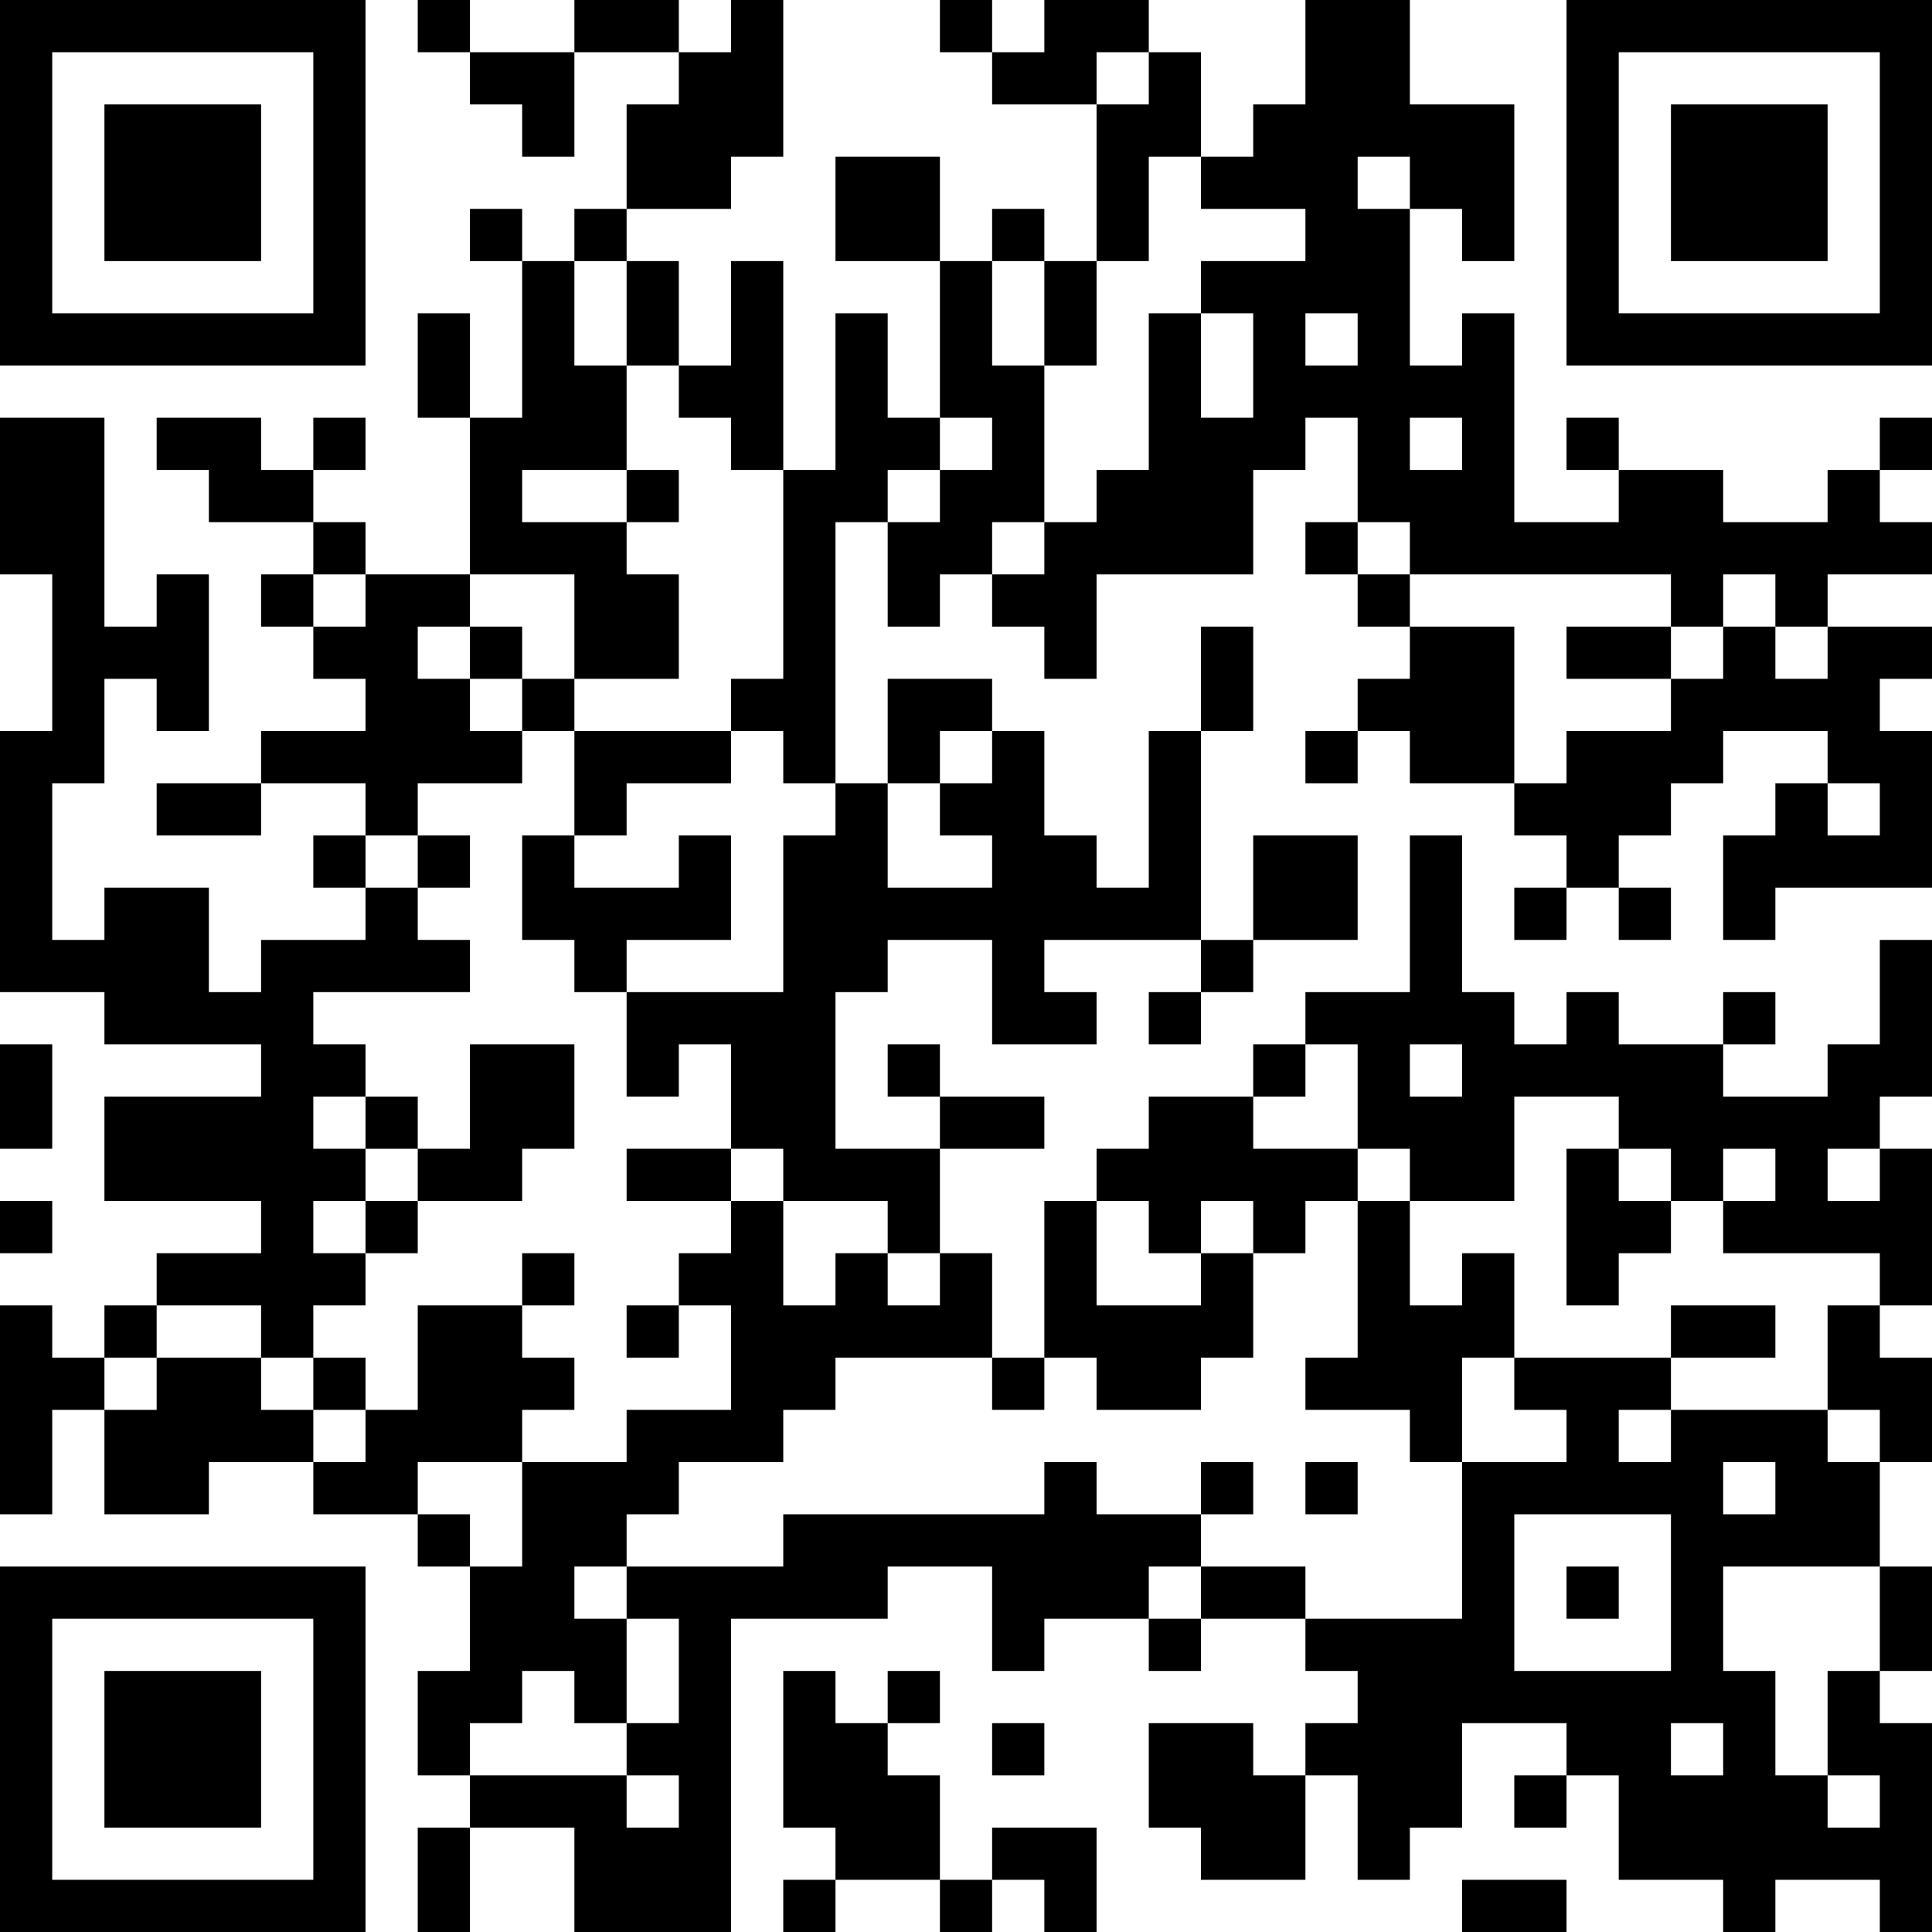 <?xml version="1.0" encoding="UTF-8"?>
<svg xmlns="http://www.w3.org/2000/svg" version="1.1" width="400" height="400" viewBox="0 0 400 400"><rect x="0" y="0" width="400" height="400" fill="#ffffff"/><g transform="scale(10.811)"><g transform="translate(0,0)"><path fill-rule="evenodd" d="M8 0L8 1L9 1L9 2L10 2L10 3L11 3L11 1L13 1L13 2L12 2L12 4L11 4L11 5L10 5L10 4L9 4L9 5L10 5L10 8L9 8L9 6L8 6L8 8L9 8L9 11L7 11L7 10L6 10L6 9L7 9L7 8L6 8L6 9L5 9L5 8L3 8L3 9L4 9L4 10L6 10L6 11L5 11L5 12L6 12L6 13L7 13L7 14L5 14L5 15L3 15L3 16L5 16L5 15L7 15L7 16L6 16L6 17L7 17L7 18L5 18L5 19L4 19L4 17L2 17L2 18L1 18L1 15L2 15L2 13L3 13L3 14L4 14L4 11L3 11L3 12L2 12L2 8L0 8L0 11L1 11L1 14L0 14L0 19L2 19L2 20L5 20L5 21L2 21L2 23L5 23L5 24L3 24L3 25L2 25L2 26L1 26L1 25L0 25L0 29L1 29L1 27L2 27L2 29L4 29L4 28L6 28L6 29L8 29L8 30L9 30L9 32L8 32L8 34L9 34L9 35L8 35L8 37L9 37L9 35L11 35L11 37L14 37L14 31L17 31L17 30L19 30L19 32L20 32L20 31L22 31L22 32L23 32L23 31L25 31L25 32L26 32L26 33L25 33L25 34L24 34L24 33L22 33L22 35L23 35L23 36L25 36L25 34L26 34L26 36L27 36L27 35L28 35L28 33L30 33L30 34L29 34L29 35L30 35L30 34L31 34L31 36L33 36L33 37L34 37L34 36L36 36L36 37L37 37L37 33L36 33L36 32L37 32L37 30L36 30L36 28L37 28L37 26L36 26L36 25L37 25L37 22L36 22L36 21L37 21L37 18L36 18L36 20L35 20L35 21L33 21L33 20L34 20L34 19L33 19L33 20L31 20L31 19L30 19L30 20L29 20L29 19L28 19L28 16L27 16L27 19L25 19L25 20L24 20L24 21L22 21L22 22L21 22L21 23L20 23L20 26L19 26L19 24L18 24L18 22L20 22L20 21L18 21L18 20L17 20L17 21L18 21L18 22L16 22L16 19L17 19L17 18L19 18L19 20L21 20L21 19L20 19L20 18L23 18L23 19L22 19L22 20L23 20L23 19L24 19L24 18L26 18L26 16L24 16L24 18L23 18L23 14L24 14L24 12L23 12L23 14L22 14L22 17L21 17L21 16L20 16L20 14L19 14L19 13L17 13L17 15L16 15L16 10L17 10L17 12L18 12L18 11L19 11L19 12L20 12L20 13L21 13L21 11L24 11L24 9L25 9L25 8L26 8L26 10L25 10L25 11L26 11L26 12L27 12L27 13L26 13L26 14L25 14L25 15L26 15L26 14L27 14L27 15L29 15L29 16L30 16L30 17L29 17L29 18L30 18L30 17L31 17L31 18L32 18L32 17L31 17L31 16L32 16L32 15L33 15L33 14L35 14L35 15L34 15L34 16L33 16L33 18L34 18L34 17L37 17L37 14L36 14L36 13L37 13L37 12L35 12L35 11L37 11L37 10L36 10L36 9L37 9L37 8L36 8L36 9L35 9L35 10L33 10L33 9L31 9L31 8L30 8L30 9L31 9L31 10L29 10L29 6L28 6L28 7L27 7L27 4L28 4L28 5L29 5L29 2L27 2L27 0L25 0L25 2L24 2L24 3L23 3L23 1L22 1L22 0L20 0L20 1L19 1L19 0L18 0L18 1L19 1L19 2L21 2L21 5L20 5L20 4L19 4L19 5L18 5L18 3L16 3L16 5L18 5L18 8L17 8L17 6L16 6L16 9L15 9L15 5L14 5L14 7L13 7L13 5L12 5L12 4L14 4L14 3L15 3L15 0L14 0L14 1L13 1L13 0L11 0L11 1L9 1L9 0ZM21 1L21 2L22 2L22 1ZM22 3L22 5L21 5L21 7L20 7L20 5L19 5L19 7L20 7L20 10L19 10L19 11L20 11L20 10L21 10L21 9L22 9L22 6L23 6L23 8L24 8L24 6L23 6L23 5L25 5L25 4L23 4L23 3ZM26 3L26 4L27 4L27 3ZM11 5L11 7L12 7L12 9L10 9L10 10L12 10L12 11L13 11L13 13L11 13L11 11L9 11L9 12L8 12L8 13L9 13L9 14L10 14L10 15L8 15L8 16L7 16L7 17L8 17L8 18L9 18L9 19L6 19L6 20L7 20L7 21L6 21L6 22L7 22L7 23L6 23L6 24L7 24L7 25L6 25L6 26L5 26L5 25L3 25L3 26L2 26L2 27L3 27L3 26L5 26L5 27L6 27L6 28L7 28L7 27L8 27L8 25L10 25L10 26L11 26L11 27L10 27L10 28L8 28L8 29L9 29L9 30L10 30L10 28L12 28L12 27L14 27L14 25L13 25L13 24L14 24L14 23L15 23L15 25L16 25L16 24L17 24L17 25L18 25L18 24L17 24L17 23L15 23L15 22L14 22L14 20L13 20L13 21L12 21L12 19L15 19L15 16L16 16L16 15L15 15L15 14L14 14L14 13L15 13L15 9L14 9L14 8L13 8L13 7L12 7L12 5ZM25 6L25 7L26 7L26 6ZM18 8L18 9L17 9L17 10L18 10L18 9L19 9L19 8ZM27 8L27 9L28 9L28 8ZM12 9L12 10L13 10L13 9ZM26 10L26 11L27 11L27 12L29 12L29 15L30 15L30 14L32 14L32 13L33 13L33 12L34 12L34 13L35 13L35 12L34 12L34 11L33 11L33 12L32 12L32 11L27 11L27 10ZM6 11L6 12L7 12L7 11ZM9 12L9 13L10 13L10 14L11 14L11 16L10 16L10 18L11 18L11 19L12 19L12 18L14 18L14 16L13 16L13 17L11 17L11 16L12 16L12 15L14 15L14 14L11 14L11 13L10 13L10 12ZM30 12L30 13L32 13L32 12ZM18 14L18 15L17 15L17 17L19 17L19 16L18 16L18 15L19 15L19 14ZM35 15L35 16L36 16L36 15ZM8 16L8 17L9 17L9 16ZM0 20L0 22L1 22L1 20ZM9 20L9 22L8 22L8 21L7 21L7 22L8 22L8 23L7 23L7 24L8 24L8 23L10 23L10 22L11 22L11 20ZM25 20L25 21L24 21L24 22L26 22L26 23L25 23L25 24L24 24L24 23L23 23L23 24L22 24L22 23L21 23L21 25L23 25L23 24L24 24L24 26L23 26L23 27L21 27L21 26L20 26L20 27L19 27L19 26L16 26L16 27L15 27L15 28L13 28L13 29L12 29L12 30L11 30L11 31L12 31L12 33L11 33L11 32L10 32L10 33L9 33L9 34L12 34L12 35L13 35L13 34L12 34L12 33L13 33L13 31L12 31L12 30L15 30L15 29L20 29L20 28L21 28L21 29L23 29L23 30L22 30L22 31L23 31L23 30L25 30L25 31L28 31L28 28L30 28L30 27L29 27L29 26L32 26L32 27L31 27L31 28L32 28L32 27L35 27L35 28L36 28L36 27L35 27L35 25L36 25L36 24L33 24L33 23L34 23L34 22L33 22L33 23L32 23L32 22L31 22L31 21L29 21L29 23L27 23L27 22L26 22L26 20ZM27 20L27 21L28 21L28 20ZM12 22L12 23L14 23L14 22ZM30 22L30 25L31 25L31 24L32 24L32 23L31 23L31 22ZM35 22L35 23L36 23L36 22ZM0 23L0 24L1 24L1 23ZM26 23L26 26L25 26L25 27L27 27L27 28L28 28L28 26L29 26L29 24L28 24L28 25L27 25L27 23ZM10 24L10 25L11 25L11 24ZM12 25L12 26L13 26L13 25ZM32 25L32 26L34 26L34 25ZM6 26L6 27L7 27L7 26ZM23 28L23 29L24 29L24 28ZM25 28L25 29L26 29L26 28ZM33 28L33 29L34 29L34 28ZM29 29L29 32L32 32L32 29ZM30 30L30 31L31 31L31 30ZM33 30L33 32L34 32L34 34L35 34L35 35L36 35L36 34L35 34L35 32L36 32L36 30ZM15 32L15 35L16 35L16 36L15 36L15 37L16 37L16 36L18 36L18 37L19 37L19 36L20 36L20 37L21 37L21 35L19 35L19 36L18 36L18 34L17 34L17 33L18 33L18 32L17 32L17 33L16 33L16 32ZM19 33L19 34L20 34L20 33ZM32 33L32 34L33 34L33 33ZM28 36L28 37L30 37L30 36ZM0 0L0 7L7 7L7 0ZM1 1L1 6L6 6L6 1ZM2 2L2 5L5 5L5 2ZM30 0L30 7L37 7L37 0ZM31 1L31 6L36 6L36 1ZM32 2L32 5L35 5L35 2ZM0 30L0 37L7 37L7 30ZM1 31L1 36L6 36L6 31ZM2 32L2 35L5 35L5 32Z" fill="#000000"/></g></g></svg>

